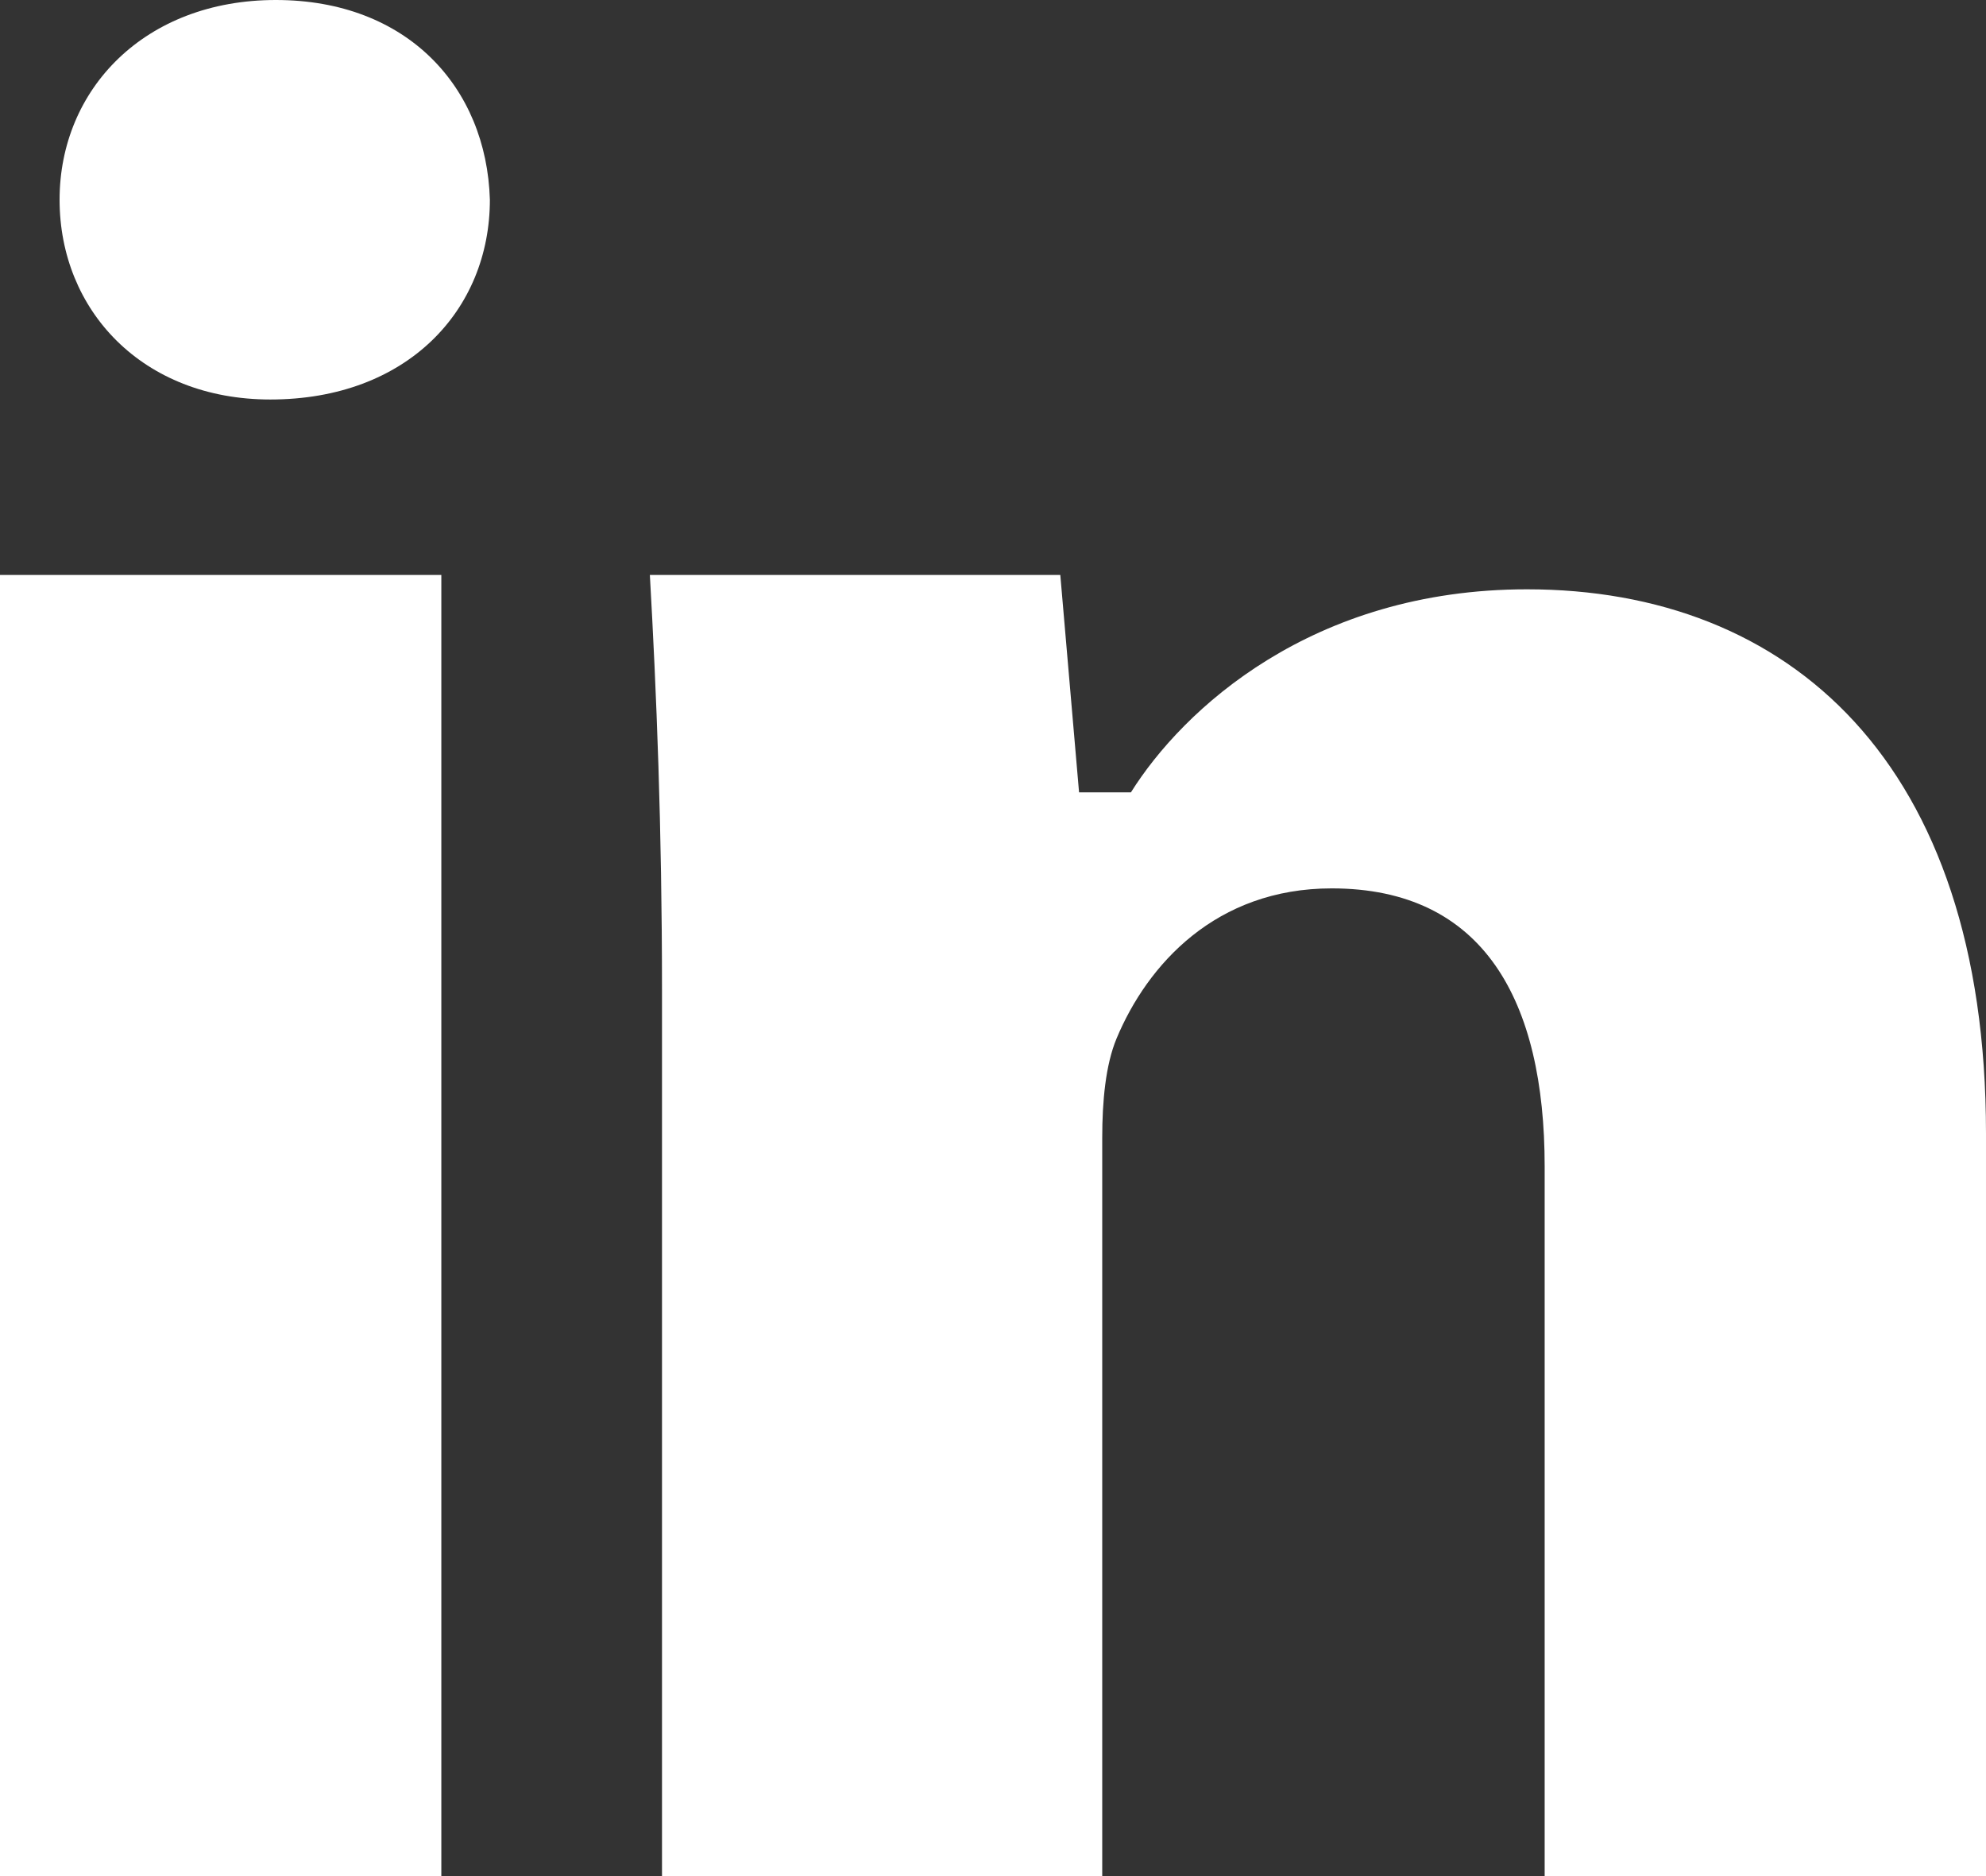 <?xml version="1.0" encoding="UTF-8"?><svg id="_レイヤー_2" xmlns="http://www.w3.org/2000/svg" width="18" height="17" viewBox="0 0 18 17"><rect x="0" y="0" width="18" height="17" fill="#333333" stroke="none"/><defs><style>.cls-1{fill:#fff;}</style></defs><g id="_追加箇所"><path class="cls-1" d="M4.44,1.81c0,1-.75,1.81-1.99,1.81-1.16,0-1.91-.81-1.91-1.81S1.31,0,2.5,0s1.91,.79,1.94,1.81ZM0,17V5.21H4v11.79H0ZM6,8.97c0-1.47-.05-2.7-.11-3.76h3.72l.17,1.97h.47c.47-.75,1.64-1.84,3.59-1.84,2.37,0,4.16,1.56,4.16,4.93v6.75h-4v-6.45c0-1.5-.55-2.52-1.93-2.52-1.05,0-1.67,.69-1.95,1.36-.1,.24-.13,.57-.13,.9v6.71H6V8.97Z"/></g></svg>